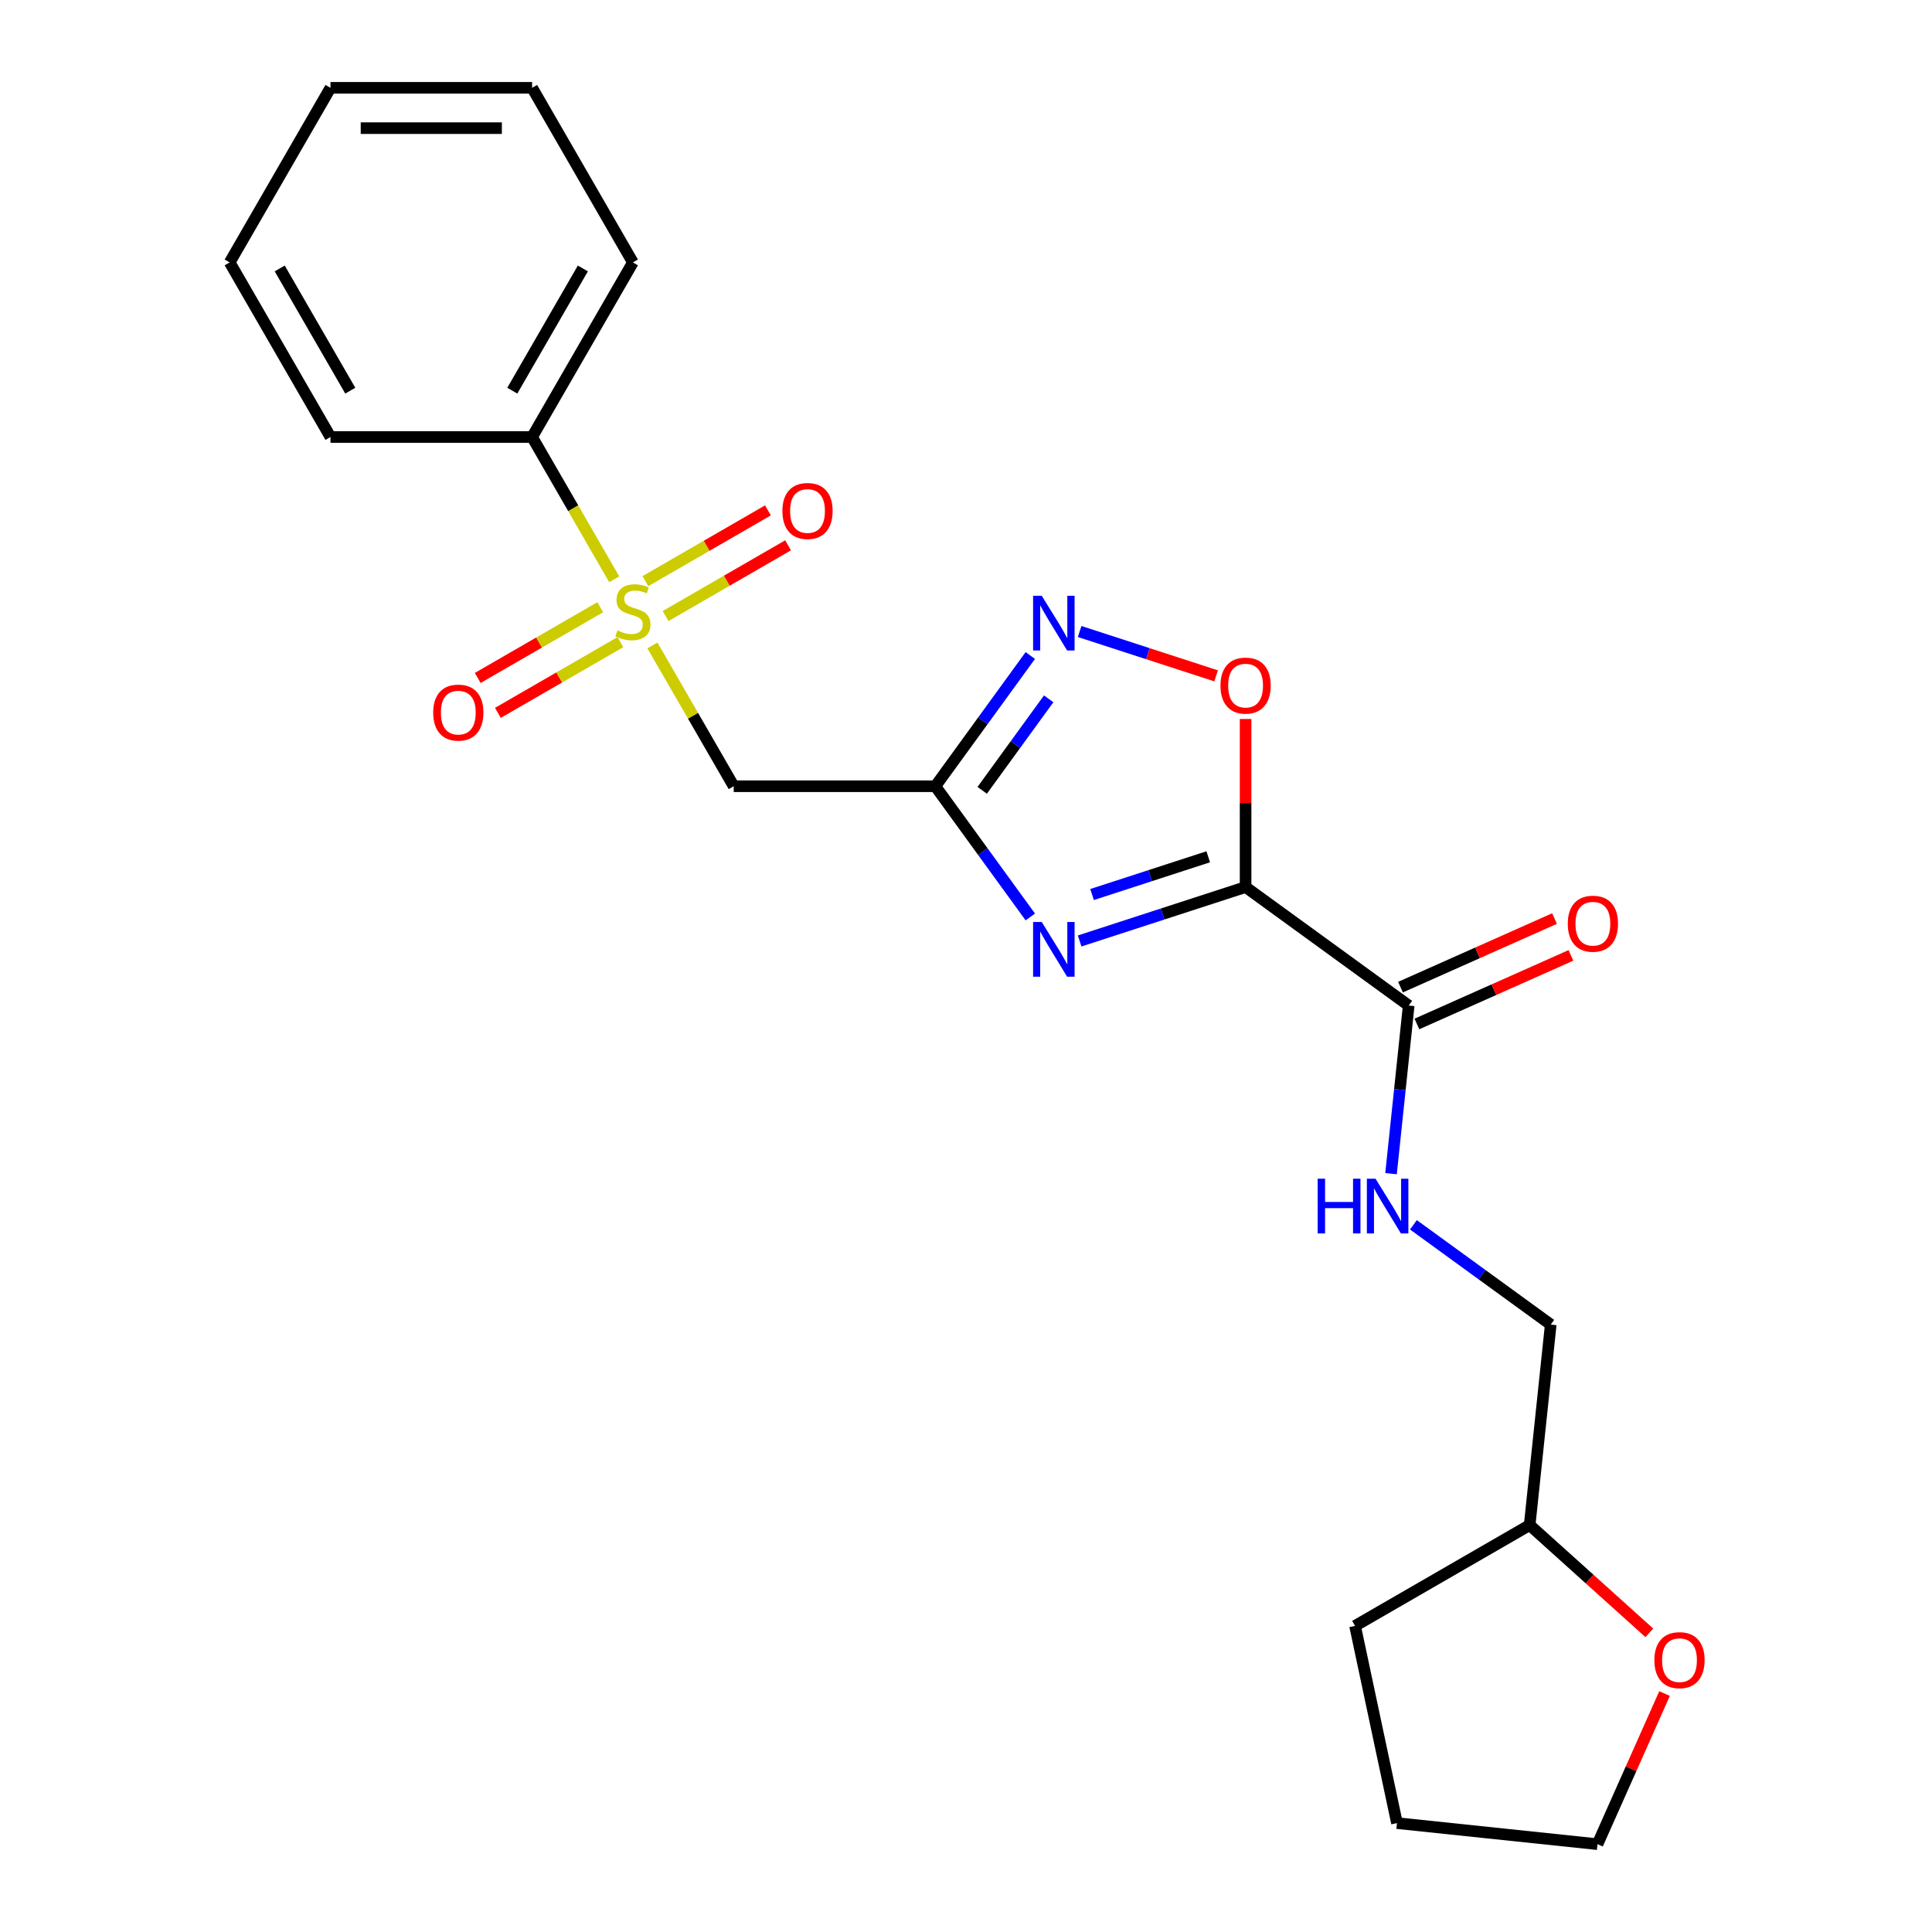 <?xml version='1.0' encoding='iso-8859-1'?>
<svg version='1.1' baseProfile='full'
              xmlns='http://www.w3.org/2000/svg'
                      xmlns:rdkit='http://www.rdkit.org/xml'
                      xmlns:xlink='http://www.w3.org/1999/xlink'
                  xml:space='preserve'
width='1000px' height='1000px' viewBox='0 0 1000 1000'>
<!-- END OF HEADER -->
<rect style='opacity:1.0;fill:#FFFFFF;stroke:none' width='1000' height='1000' x='0' y='0'> </rect>
<path class='bond-0' d='M 644.715,459.135 L 601.765,473.09' style='fill:none;fill-rule:evenodd;stroke:#000000;stroke-width:6px;stroke-linecap:butt;stroke-linejoin:miter;stroke-opacity:1' />
<path class='bond-0' d='M 601.765,473.09 L 558.815,487.045' style='fill:none;fill-rule:evenodd;stroke:#0000FF;stroke-width:6px;stroke-linecap:butt;stroke-linejoin:miter;stroke-opacity:1' />
<path class='bond-0' d='M 625.38,443.471 L 595.315,453.24' style='fill:none;fill-rule:evenodd;stroke:#000000;stroke-width:6px;stroke-linecap:butt;stroke-linejoin:miter;stroke-opacity:1' />
<path class='bond-0' d='M 595.315,453.24 L 565.25,463.009' style='fill:none;fill-rule:evenodd;stroke:#0000FF;stroke-width:6px;stroke-linecap:butt;stroke-linejoin:miter;stroke-opacity:1' />
<path class='bond-5' d='M 644.715,459.135 L 644.715,415.641' style='fill:none;fill-rule:evenodd;stroke:#000000;stroke-width:6px;stroke-linecap:butt;stroke-linejoin:miter;stroke-opacity:1' />
<path class='bond-5' d='M 644.715,415.641 L 644.715,372.147' style='fill:none;fill-rule:evenodd;stroke:#FF0000;stroke-width:6px;stroke-linecap:butt;stroke-linejoin:miter;stroke-opacity:1' />
<path class='bond-6' d='M 644.715,459.135 L 729.141,520.474' style='fill:none;fill-rule:evenodd;stroke:#000000;stroke-width:6px;stroke-linecap:butt;stroke-linejoin:miter;stroke-opacity:1' />
<path class='bond-2' d='M 533.283,474.614 L 508.705,440.785' style='fill:none;fill-rule:evenodd;stroke:#0000FF;stroke-width:6px;stroke-linecap:butt;stroke-linejoin:miter;stroke-opacity:1' />
<path class='bond-2' d='M 508.705,440.785 L 484.127,406.956' style='fill:none;fill-rule:evenodd;stroke:#000000;stroke-width:6px;stroke-linecap:butt;stroke-linejoin:miter;stroke-opacity:1' />
<path class='bond-1' d='M 337.689,334.07 L 358.73,370.513' style='fill:none;fill-rule:evenodd;stroke:#CCCC00;stroke-width:6px;stroke-linecap:butt;stroke-linejoin:miter;stroke-opacity:1' />
<path class='bond-1' d='M 358.73,370.513 L 379.77,406.956' style='fill:none;fill-rule:evenodd;stroke:#000000;stroke-width:6px;stroke-linecap:butt;stroke-linejoin:miter;stroke-opacity:1' />
<path class='bond-8' d='M 344.499,318.87 L 376.206,300.563' style='fill:none;fill-rule:evenodd;stroke:#CCCC00;stroke-width:6px;stroke-linecap:butt;stroke-linejoin:miter;stroke-opacity:1' />
<path class='bond-8' d='M 376.206,300.563 L 407.914,282.257' style='fill:none;fill-rule:evenodd;stroke:#FF0000;stroke-width:6px;stroke-linecap:butt;stroke-linejoin:miter;stroke-opacity:1' />
<path class='bond-8' d='M 334.063,300.795 L 365.771,282.488' style='fill:none;fill-rule:evenodd;stroke:#CCCC00;stroke-width:6px;stroke-linecap:butt;stroke-linejoin:miter;stroke-opacity:1' />
<path class='bond-8' d='M 365.771,282.488 L 397.478,264.182' style='fill:none;fill-rule:evenodd;stroke:#FF0000;stroke-width:6px;stroke-linecap:butt;stroke-linejoin:miter;stroke-opacity:1' />
<path class='bond-9' d='M 310.685,314.292 L 278.978,332.598' style='fill:none;fill-rule:evenodd;stroke:#CCCC00;stroke-width:6px;stroke-linecap:butt;stroke-linejoin:miter;stroke-opacity:1' />
<path class='bond-9' d='M 278.978,332.598 L 247.27,350.905' style='fill:none;fill-rule:evenodd;stroke:#FF0000;stroke-width:6px;stroke-linecap:butt;stroke-linejoin:miter;stroke-opacity:1' />
<path class='bond-9' d='M 321.121,332.367 L 289.413,350.673' style='fill:none;fill-rule:evenodd;stroke:#CCCC00;stroke-width:6px;stroke-linecap:butt;stroke-linejoin:miter;stroke-opacity:1' />
<path class='bond-9' d='M 289.413,350.673 L 257.706,368.98' style='fill:none;fill-rule:evenodd;stroke:#FF0000;stroke-width:6px;stroke-linecap:butt;stroke-linejoin:miter;stroke-opacity:1' />
<path class='bond-10' d='M 317.933,299.852 L 296.674,263.029' style='fill:none;fill-rule:evenodd;stroke:#CCCC00;stroke-width:6px;stroke-linecap:butt;stroke-linejoin:miter;stroke-opacity:1' />
<path class='bond-10' d='M 296.674,263.029 L 275.414,226.205' style='fill:none;fill-rule:evenodd;stroke:#000000;stroke-width:6px;stroke-linecap:butt;stroke-linejoin:miter;stroke-opacity:1' />
<path class='bond-4' d='M 484.127,406.956 L 379.77,406.956' style='fill:none;fill-rule:evenodd;stroke:#000000;stroke-width:6px;stroke-linecap:butt;stroke-linejoin:miter;stroke-opacity:1' />
<path class='bond-23' d='M 484.127,406.956 L 508.705,373.128' style='fill:none;fill-rule:evenodd;stroke:#000000;stroke-width:6px;stroke-linecap:butt;stroke-linejoin:miter;stroke-opacity:1' />
<path class='bond-23' d='M 508.705,373.128 L 533.283,339.299' style='fill:none;fill-rule:evenodd;stroke:#0000FF;stroke-width:6px;stroke-linecap:butt;stroke-linejoin:miter;stroke-opacity:1' />
<path class='bond-23' d='M 508.385,409.076 L 525.59,385.395' style='fill:none;fill-rule:evenodd;stroke:#000000;stroke-width:6px;stroke-linecap:butt;stroke-linejoin:miter;stroke-opacity:1' />
<path class='bond-23' d='M 525.59,385.395 L 542.795,361.715' style='fill:none;fill-rule:evenodd;stroke:#0000FF;stroke-width:6px;stroke-linecap:butt;stroke-linejoin:miter;stroke-opacity:1' />
<path class='bond-3' d='M 558.815,326.867 L 594.136,338.344' style='fill:none;fill-rule:evenodd;stroke:#0000FF;stroke-width:6px;stroke-linecap:butt;stroke-linejoin:miter;stroke-opacity:1' />
<path class='bond-3' d='M 594.136,338.344 L 629.457,349.82' style='fill:none;fill-rule:evenodd;stroke:#FF0000;stroke-width:6px;stroke-linecap:butt;stroke-linejoin:miter;stroke-opacity:1' />
<path class='bond-7' d='M 729.141,520.474 L 724.568,563.982' style='fill:none;fill-rule:evenodd;stroke:#000000;stroke-width:6px;stroke-linecap:butt;stroke-linejoin:miter;stroke-opacity:1' />
<path class='bond-7' d='M 724.568,563.982 L 719.995,607.49' style='fill:none;fill-rule:evenodd;stroke:#0000FF;stroke-width:6px;stroke-linecap:butt;stroke-linejoin:miter;stroke-opacity:1' />
<path class='bond-11' d='M 733.386,530.007 L 773.249,512.259' style='fill:none;fill-rule:evenodd;stroke:#000000;stroke-width:6px;stroke-linecap:butt;stroke-linejoin:miter;stroke-opacity:1' />
<path class='bond-11' d='M 773.249,512.259 L 813.111,494.511' style='fill:none;fill-rule:evenodd;stroke:#FF0000;stroke-width:6px;stroke-linecap:butt;stroke-linejoin:miter;stroke-opacity:1' />
<path class='bond-11' d='M 724.897,510.94 L 764.759,493.192' style='fill:none;fill-rule:evenodd;stroke:#000000;stroke-width:6px;stroke-linecap:butt;stroke-linejoin:miter;stroke-opacity:1' />
<path class='bond-11' d='M 764.759,493.192 L 804.622,475.444' style='fill:none;fill-rule:evenodd;stroke:#FF0000;stroke-width:6px;stroke-linecap:butt;stroke-linejoin:miter;stroke-opacity:1' />
<path class='bond-13' d='M 731.582,633.957 L 767.121,659.778' style='fill:none;fill-rule:evenodd;stroke:#0000FF;stroke-width:6px;stroke-linecap:butt;stroke-linejoin:miter;stroke-opacity:1' />
<path class='bond-13' d='M 767.121,659.778 L 802.659,685.598' style='fill:none;fill-rule:evenodd;stroke:#000000;stroke-width:6px;stroke-linecap:butt;stroke-linejoin:miter;stroke-opacity:1' />
<path class='bond-16' d='M 275.414,226.205 L 327.592,135.83' style='fill:none;fill-rule:evenodd;stroke:#000000;stroke-width:6px;stroke-linecap:butt;stroke-linejoin:miter;stroke-opacity:1' />
<path class='bond-16' d='M 265.165,202.213 L 301.69,138.951' style='fill:none;fill-rule:evenodd;stroke:#000000;stroke-width:6px;stroke-linecap:butt;stroke-linejoin:miter;stroke-opacity:1' />
<path class='bond-17' d='M 275.414,226.205 L 171.057,226.205' style='fill:none;fill-rule:evenodd;stroke:#000000;stroke-width:6px;stroke-linecap:butt;stroke-linejoin:miter;stroke-opacity:1' />
<path class='bond-12' d='M 853.694,845.157 L 822.723,817.27' style='fill:none;fill-rule:evenodd;stroke:#FF0000;stroke-width:6px;stroke-linecap:butt;stroke-linejoin:miter;stroke-opacity:1' />
<path class='bond-12' d='M 822.723,817.27 L 791.751,789.383' style='fill:none;fill-rule:evenodd;stroke:#000000;stroke-width:6px;stroke-linecap:butt;stroke-linejoin:miter;stroke-opacity:1' />
<path class='bond-15' d='M 861.57,876.58 L 844.214,915.563' style='fill:none;fill-rule:evenodd;stroke:#FF0000;stroke-width:6px;stroke-linecap:butt;stroke-linejoin:miter;stroke-opacity:1' />
<path class='bond-15' d='M 844.214,915.563 L 826.857,954.545' style='fill:none;fill-rule:evenodd;stroke:#000000;stroke-width:6px;stroke-linecap:butt;stroke-linejoin:miter;stroke-opacity:1' />
<path class='bond-14' d='M 802.659,685.598 L 791.751,789.383' style='fill:none;fill-rule:evenodd;stroke:#000000;stroke-width:6px;stroke-linecap:butt;stroke-linejoin:miter;stroke-opacity:1' />
<path class='bond-18' d='M 791.751,789.383 L 701.376,841.561' style='fill:none;fill-rule:evenodd;stroke:#000000;stroke-width:6px;stroke-linecap:butt;stroke-linejoin:miter;stroke-opacity:1' />
<path class='bond-24' d='M 826.857,954.545 L 723.073,943.637' style='fill:none;fill-rule:evenodd;stroke:#000000;stroke-width:6px;stroke-linecap:butt;stroke-linejoin:miter;stroke-opacity:1' />
<path class='bond-21' d='M 327.592,135.83 L 275.414,45.455' style='fill:none;fill-rule:evenodd;stroke:#000000;stroke-width:6px;stroke-linecap:butt;stroke-linejoin:miter;stroke-opacity:1' />
<path class='bond-20' d='M 171.057,226.205 L 118.879,135.83' style='fill:none;fill-rule:evenodd;stroke:#000000;stroke-width:6px;stroke-linecap:butt;stroke-linejoin:miter;stroke-opacity:1' />
<path class='bond-20' d='M 181.305,202.213 L 144.781,138.951' style='fill:none;fill-rule:evenodd;stroke:#000000;stroke-width:6px;stroke-linecap:butt;stroke-linejoin:miter;stroke-opacity:1' />
<path class='bond-19' d='M 701.376,841.561 L 723.073,943.637' style='fill:none;fill-rule:evenodd;stroke:#000000;stroke-width:6px;stroke-linecap:butt;stroke-linejoin:miter;stroke-opacity:1' />
<path class='bond-22' d='M 118.879,135.83 L 171.057,45.455' style='fill:none;fill-rule:evenodd;stroke:#000000;stroke-width:6px;stroke-linecap:butt;stroke-linejoin:miter;stroke-opacity:1' />
<path class='bond-25' d='M 275.414,45.455 L 171.057,45.455' style='fill:none;fill-rule:evenodd;stroke:#000000;stroke-width:6px;stroke-linecap:butt;stroke-linejoin:miter;stroke-opacity:1' />
<path class='bond-25' d='M 259.76,66.326 L 186.711,66.326' style='fill:none;fill-rule:evenodd;stroke:#000000;stroke-width:6px;stroke-linecap:butt;stroke-linejoin:miter;stroke-opacity:1' />
<path  class='atom-1' d='M 539.206 477.223
L 548.486 492.223
Q 549.406 493.703, 550.886 496.383
Q 552.366 499.063, 552.446 499.223
L 552.446 477.223
L 556.206 477.223
L 556.206 505.543
L 552.326 505.543
L 542.366 489.143
Q 541.206 487.223, 539.966 485.023
Q 538.766 482.823, 538.406 482.143
L 538.406 505.543
L 534.726 505.543
L 534.726 477.223
L 539.206 477.223
' fill='#0000FF'/>
<path  class='atom-2' d='M 319.592 326.301
Q 319.912 326.421, 321.232 326.981
Q 322.552 327.541, 323.992 327.901
Q 325.472 328.221, 326.912 328.221
Q 329.592 328.221, 331.152 326.941
Q 332.712 325.621, 332.712 323.341
Q 332.712 321.781, 331.912 320.821
Q 331.152 319.861, 329.952 319.341
Q 328.752 318.821, 326.752 318.221
Q 324.232 317.461, 322.712 316.741
Q 321.232 316.021, 320.152 314.501
Q 319.112 312.981, 319.112 310.421
Q 319.112 306.861, 321.512 304.661
Q 323.952 302.461, 328.752 302.461
Q 332.032 302.461, 335.752 304.021
L 334.832 307.101
Q 331.432 305.701, 328.872 305.701
Q 326.112 305.701, 324.592 306.861
Q 323.072 307.981, 323.112 309.941
Q 323.112 311.461, 323.872 312.381
Q 324.672 313.301, 325.792 313.821
Q 326.952 314.341, 328.872 314.941
Q 331.432 315.741, 332.952 316.541
Q 334.472 317.341, 335.552 318.981
Q 336.672 320.581, 336.672 323.341
Q 336.672 327.261, 334.032 329.381
Q 331.432 331.461, 327.072 331.461
Q 324.552 331.461, 322.632 330.901
Q 320.752 330.381, 318.512 329.461
L 319.592 326.301
' fill='#CCCC00'/>
<path  class='atom-4' d='M 539.206 308.37
L 548.486 323.37
Q 549.406 324.85, 550.886 327.53
Q 552.366 330.21, 552.446 330.37
L 552.446 308.37
L 556.206 308.37
L 556.206 336.69
L 552.326 336.69
L 542.366 320.29
Q 541.206 318.37, 539.966 316.17
Q 538.766 313.97, 538.406 313.29
L 538.406 336.69
L 534.726 336.69
L 534.726 308.37
L 539.206 308.37
' fill='#0000FF'/>
<path  class='atom-6' d='M 631.715 354.858
Q 631.715 348.058, 635.075 344.258
Q 638.435 340.458, 644.715 340.458
Q 650.995 340.458, 654.355 344.258
Q 657.715 348.058, 657.715 354.858
Q 657.715 361.738, 654.315 365.658
Q 650.915 369.538, 644.715 369.538
Q 638.475 369.538, 635.075 365.658
Q 631.715 361.778, 631.715 354.858
M 644.715 366.338
Q 649.035 366.338, 651.355 363.458
Q 653.715 360.538, 653.715 354.858
Q 653.715 349.298, 651.355 346.498
Q 649.035 343.658, 644.715 343.658
Q 640.395 343.658, 638.035 346.458
Q 635.715 349.258, 635.715 354.858
Q 635.715 360.578, 638.035 363.458
Q 640.395 366.338, 644.715 366.338
' fill='#FF0000'/>
<path  class='atom-8' d='M 682.013 610.099
L 685.853 610.099
L 685.853 622.139
L 700.333 622.139
L 700.333 610.099
L 704.173 610.099
L 704.173 638.419
L 700.333 638.419
L 700.333 625.339
L 685.853 625.339
L 685.853 638.419
L 682.013 638.419
L 682.013 610.099
' fill='#0000FF'/>
<path  class='atom-8' d='M 711.973 610.099
L 721.253 625.099
Q 722.173 626.579, 723.653 629.259
Q 725.133 631.939, 725.213 632.099
L 725.213 610.099
L 728.973 610.099
L 728.973 638.419
L 725.093 638.419
L 715.133 622.019
Q 713.973 620.099, 712.733 617.899
Q 711.533 615.699, 711.173 615.019
L 711.173 638.419
L 707.493 638.419
L 707.493 610.099
L 711.973 610.099
' fill='#0000FF'/>
<path  class='atom-9' d='M 404.967 264.483
Q 404.967 257.683, 408.327 253.883
Q 411.687 250.083, 417.967 250.083
Q 424.247 250.083, 427.607 253.883
Q 430.967 257.683, 430.967 264.483
Q 430.967 271.363, 427.567 275.283
Q 424.167 279.163, 417.967 279.163
Q 411.727 279.163, 408.327 275.283
Q 404.967 271.403, 404.967 264.483
M 417.967 275.963
Q 422.287 275.963, 424.607 273.083
Q 426.967 270.163, 426.967 264.483
Q 426.967 258.923, 424.607 256.123
Q 422.287 253.283, 417.967 253.283
Q 413.647 253.283, 411.287 256.083
Q 408.967 258.883, 408.967 264.483
Q 408.967 270.203, 411.287 273.083
Q 413.647 275.963, 417.967 275.963
' fill='#FF0000'/>
<path  class='atom-10' d='M 224.216 368.839
Q 224.216 362.039, 227.576 358.239
Q 230.936 354.439, 237.216 354.439
Q 243.496 354.439, 246.856 358.239
Q 250.216 362.039, 250.216 368.839
Q 250.216 375.719, 246.816 379.639
Q 243.416 383.519, 237.216 383.519
Q 230.976 383.519, 227.576 379.639
Q 224.216 375.759, 224.216 368.839
M 237.216 380.319
Q 241.536 380.319, 243.856 377.439
Q 246.216 374.519, 246.216 368.839
Q 246.216 363.279, 243.856 360.479
Q 241.536 357.639, 237.216 357.639
Q 232.896 357.639, 230.536 360.439
Q 228.216 363.239, 228.216 368.839
Q 228.216 374.559, 230.536 377.439
Q 232.896 380.319, 237.216 380.319
' fill='#FF0000'/>
<path  class='atom-12' d='M 811.476 478.108
Q 811.476 471.308, 814.836 467.508
Q 818.196 463.708, 824.476 463.708
Q 830.756 463.708, 834.116 467.508
Q 837.476 471.308, 837.476 478.108
Q 837.476 484.988, 834.076 488.908
Q 830.676 492.788, 824.476 492.788
Q 818.236 492.788, 814.836 488.908
Q 811.476 485.028, 811.476 478.108
M 824.476 489.588
Q 828.796 489.588, 831.116 486.708
Q 833.476 483.788, 833.476 478.108
Q 833.476 472.548, 831.116 469.748
Q 828.796 466.908, 824.476 466.908
Q 820.156 466.908, 817.796 469.708
Q 815.476 472.508, 815.476 478.108
Q 815.476 483.828, 817.796 486.708
Q 820.156 489.588, 824.476 489.588
' fill='#FF0000'/>
<path  class='atom-13' d='M 856.303 859.291
Q 856.303 852.491, 859.663 848.691
Q 863.023 844.891, 869.303 844.891
Q 875.583 844.891, 878.943 848.691
Q 882.303 852.491, 882.303 859.291
Q 882.303 866.171, 878.903 870.091
Q 875.503 873.971, 869.303 873.971
Q 863.063 873.971, 859.663 870.091
Q 856.303 866.211, 856.303 859.291
M 869.303 870.771
Q 873.623 870.771, 875.943 867.891
Q 878.303 864.971, 878.303 859.291
Q 878.303 853.731, 875.943 850.931
Q 873.623 848.091, 869.303 848.091
Q 864.983 848.091, 862.623 850.891
Q 860.303 853.691, 860.303 859.291
Q 860.303 865.011, 862.623 867.891
Q 864.983 870.771, 869.303 870.771
' fill='#FF0000'/>
</svg>
